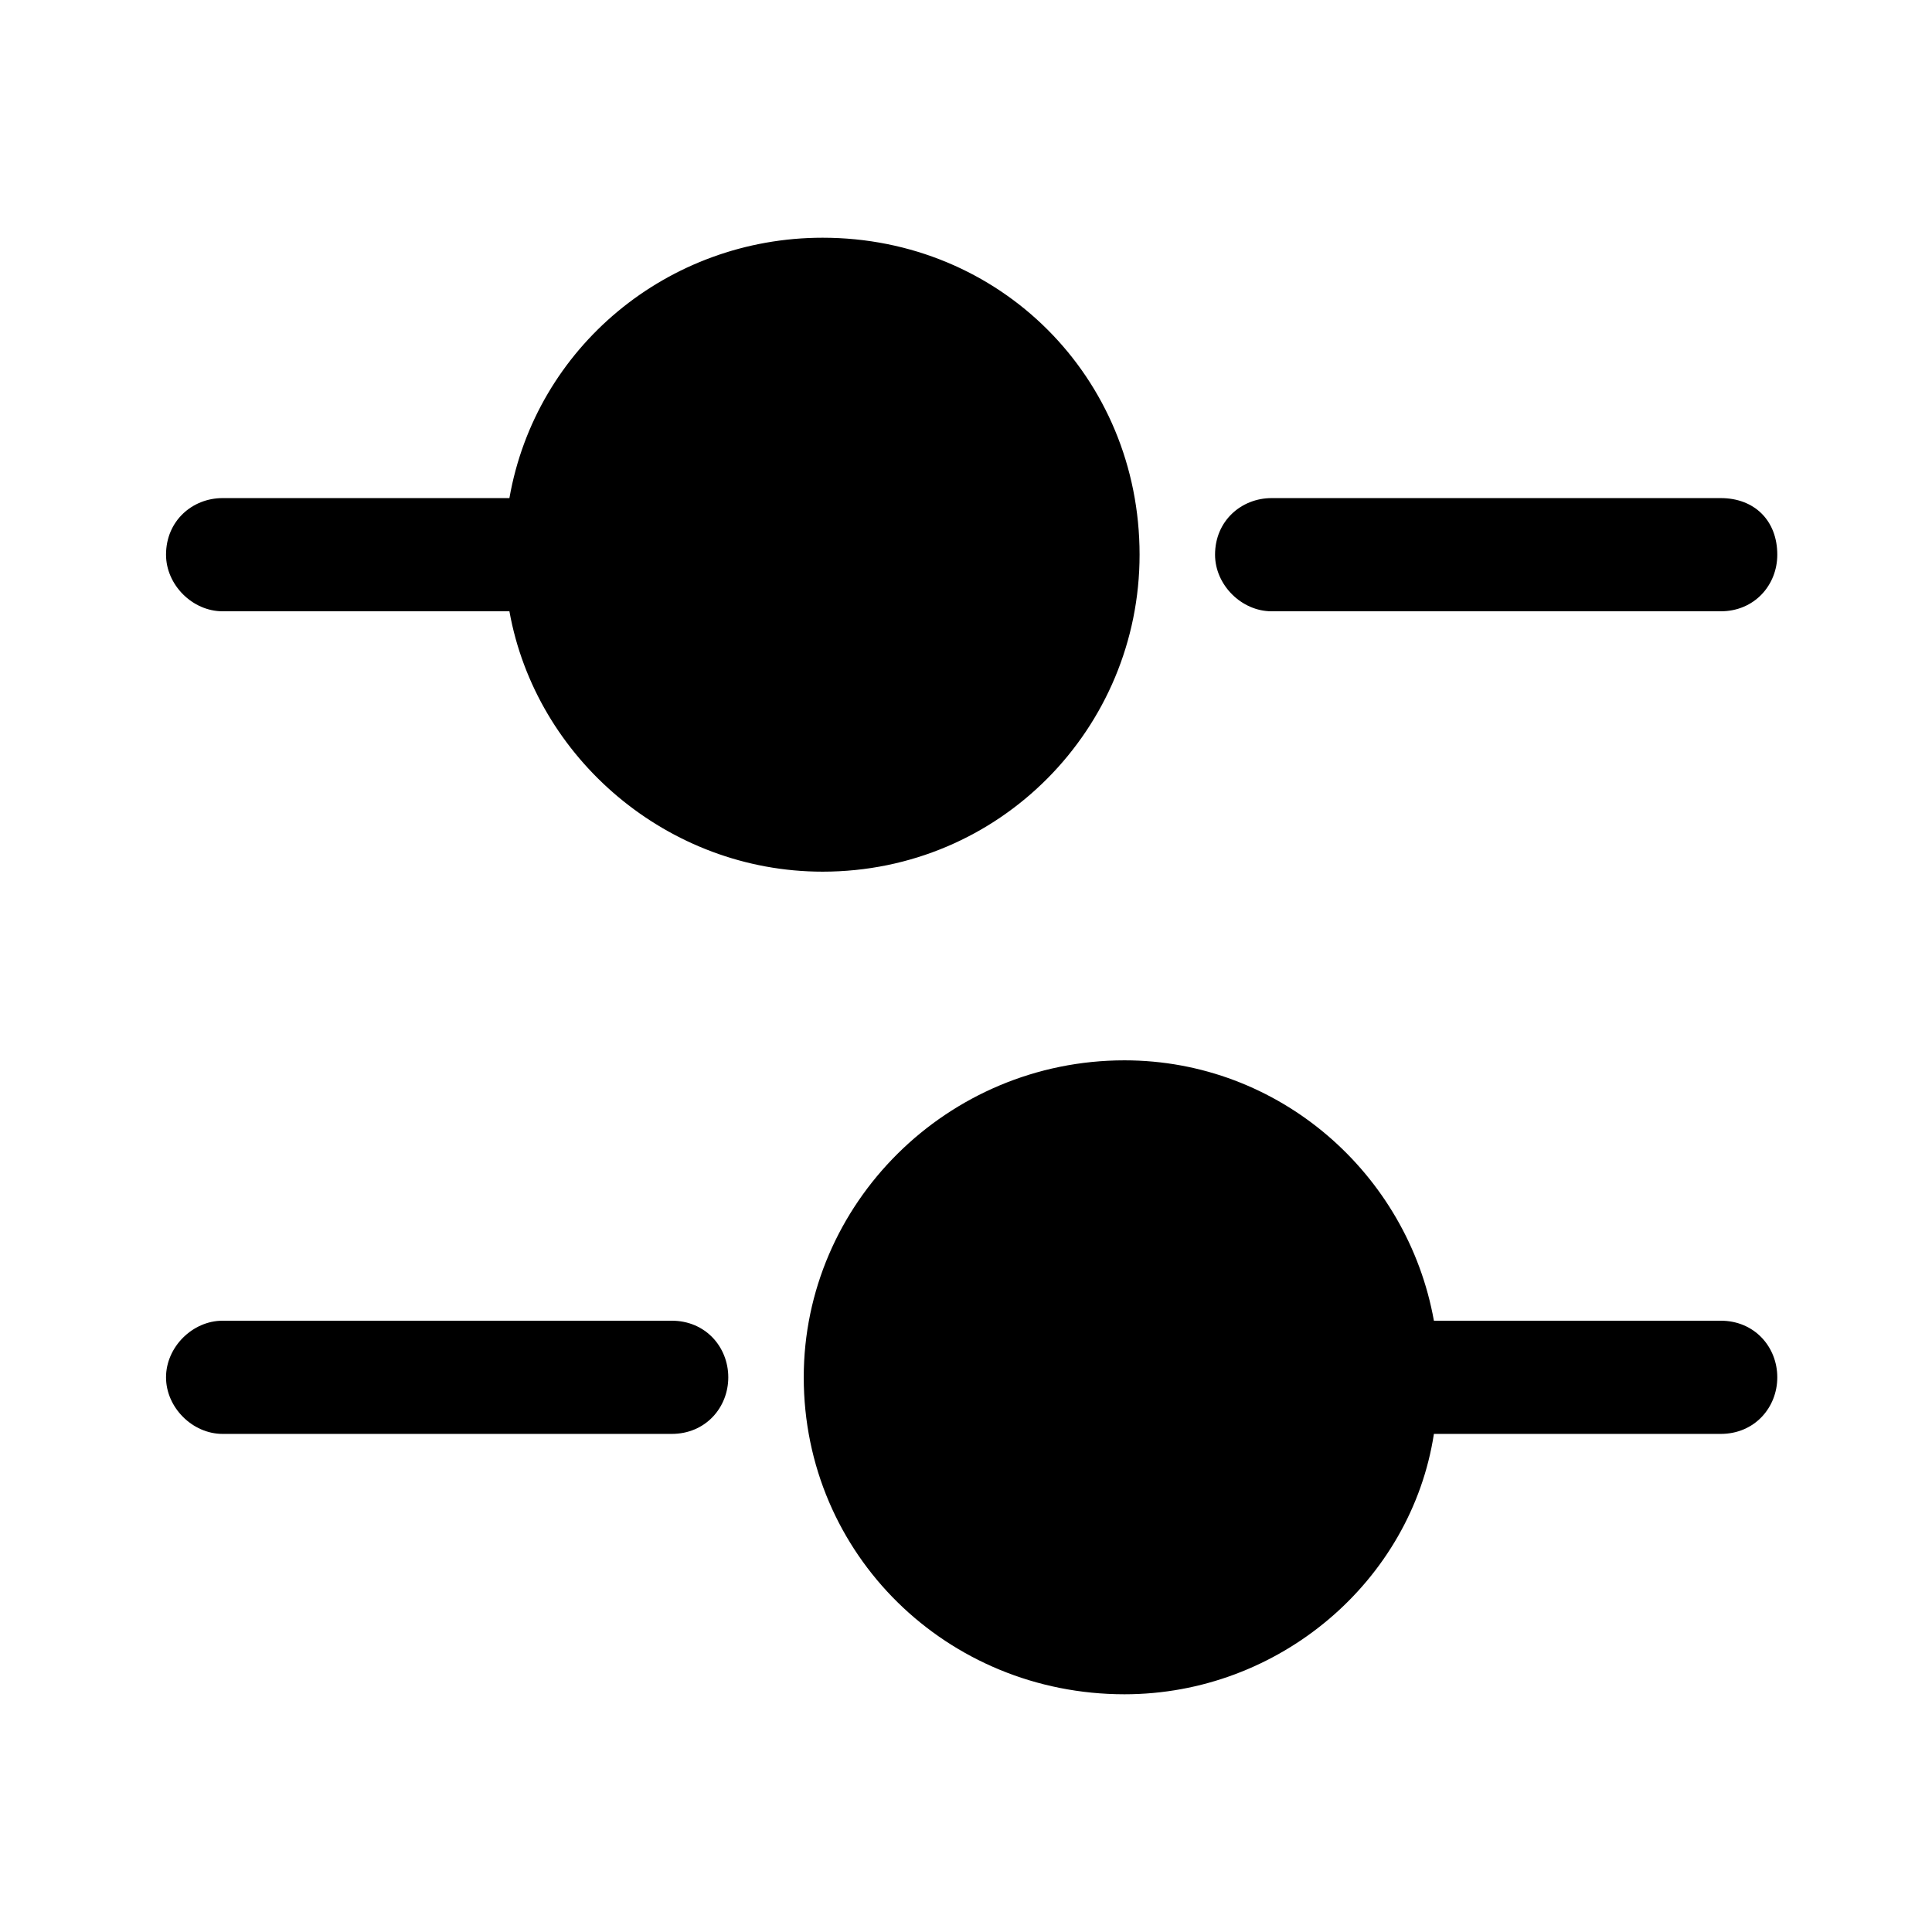 <svg xmlns="http://www.w3.org/2000/svg" viewBox="0 0 512 512">
  <path d="m218 231c47 0 84-38 84-84 0-47-37-84-84-84-41 0-76 29-83 69l-76 0c-8 0-15 6-15 15 0 8 7 15 15 15l76 0c7 39 42 69 83 69z m238-69l-119 0c-8 0-15-7-15-15 0-9 7-15 15-15l119 0c9 0 15 6 15 15 0 8-6 15-15 15z m-397 218l119 0c9 0 15-7 15-15 0-8-6-15-15-15l-119 0c-8 0-15 7-15 15 0 8 7 15 15 15z m321 0c-6 39-41 69-82 69-47 0-85-37-85-84 0-46 38-84 85-84 41 0 75 30 82 69l76 0c9 0 15 7 15 15 0 8-6 15-15 15z"/>
</svg>
